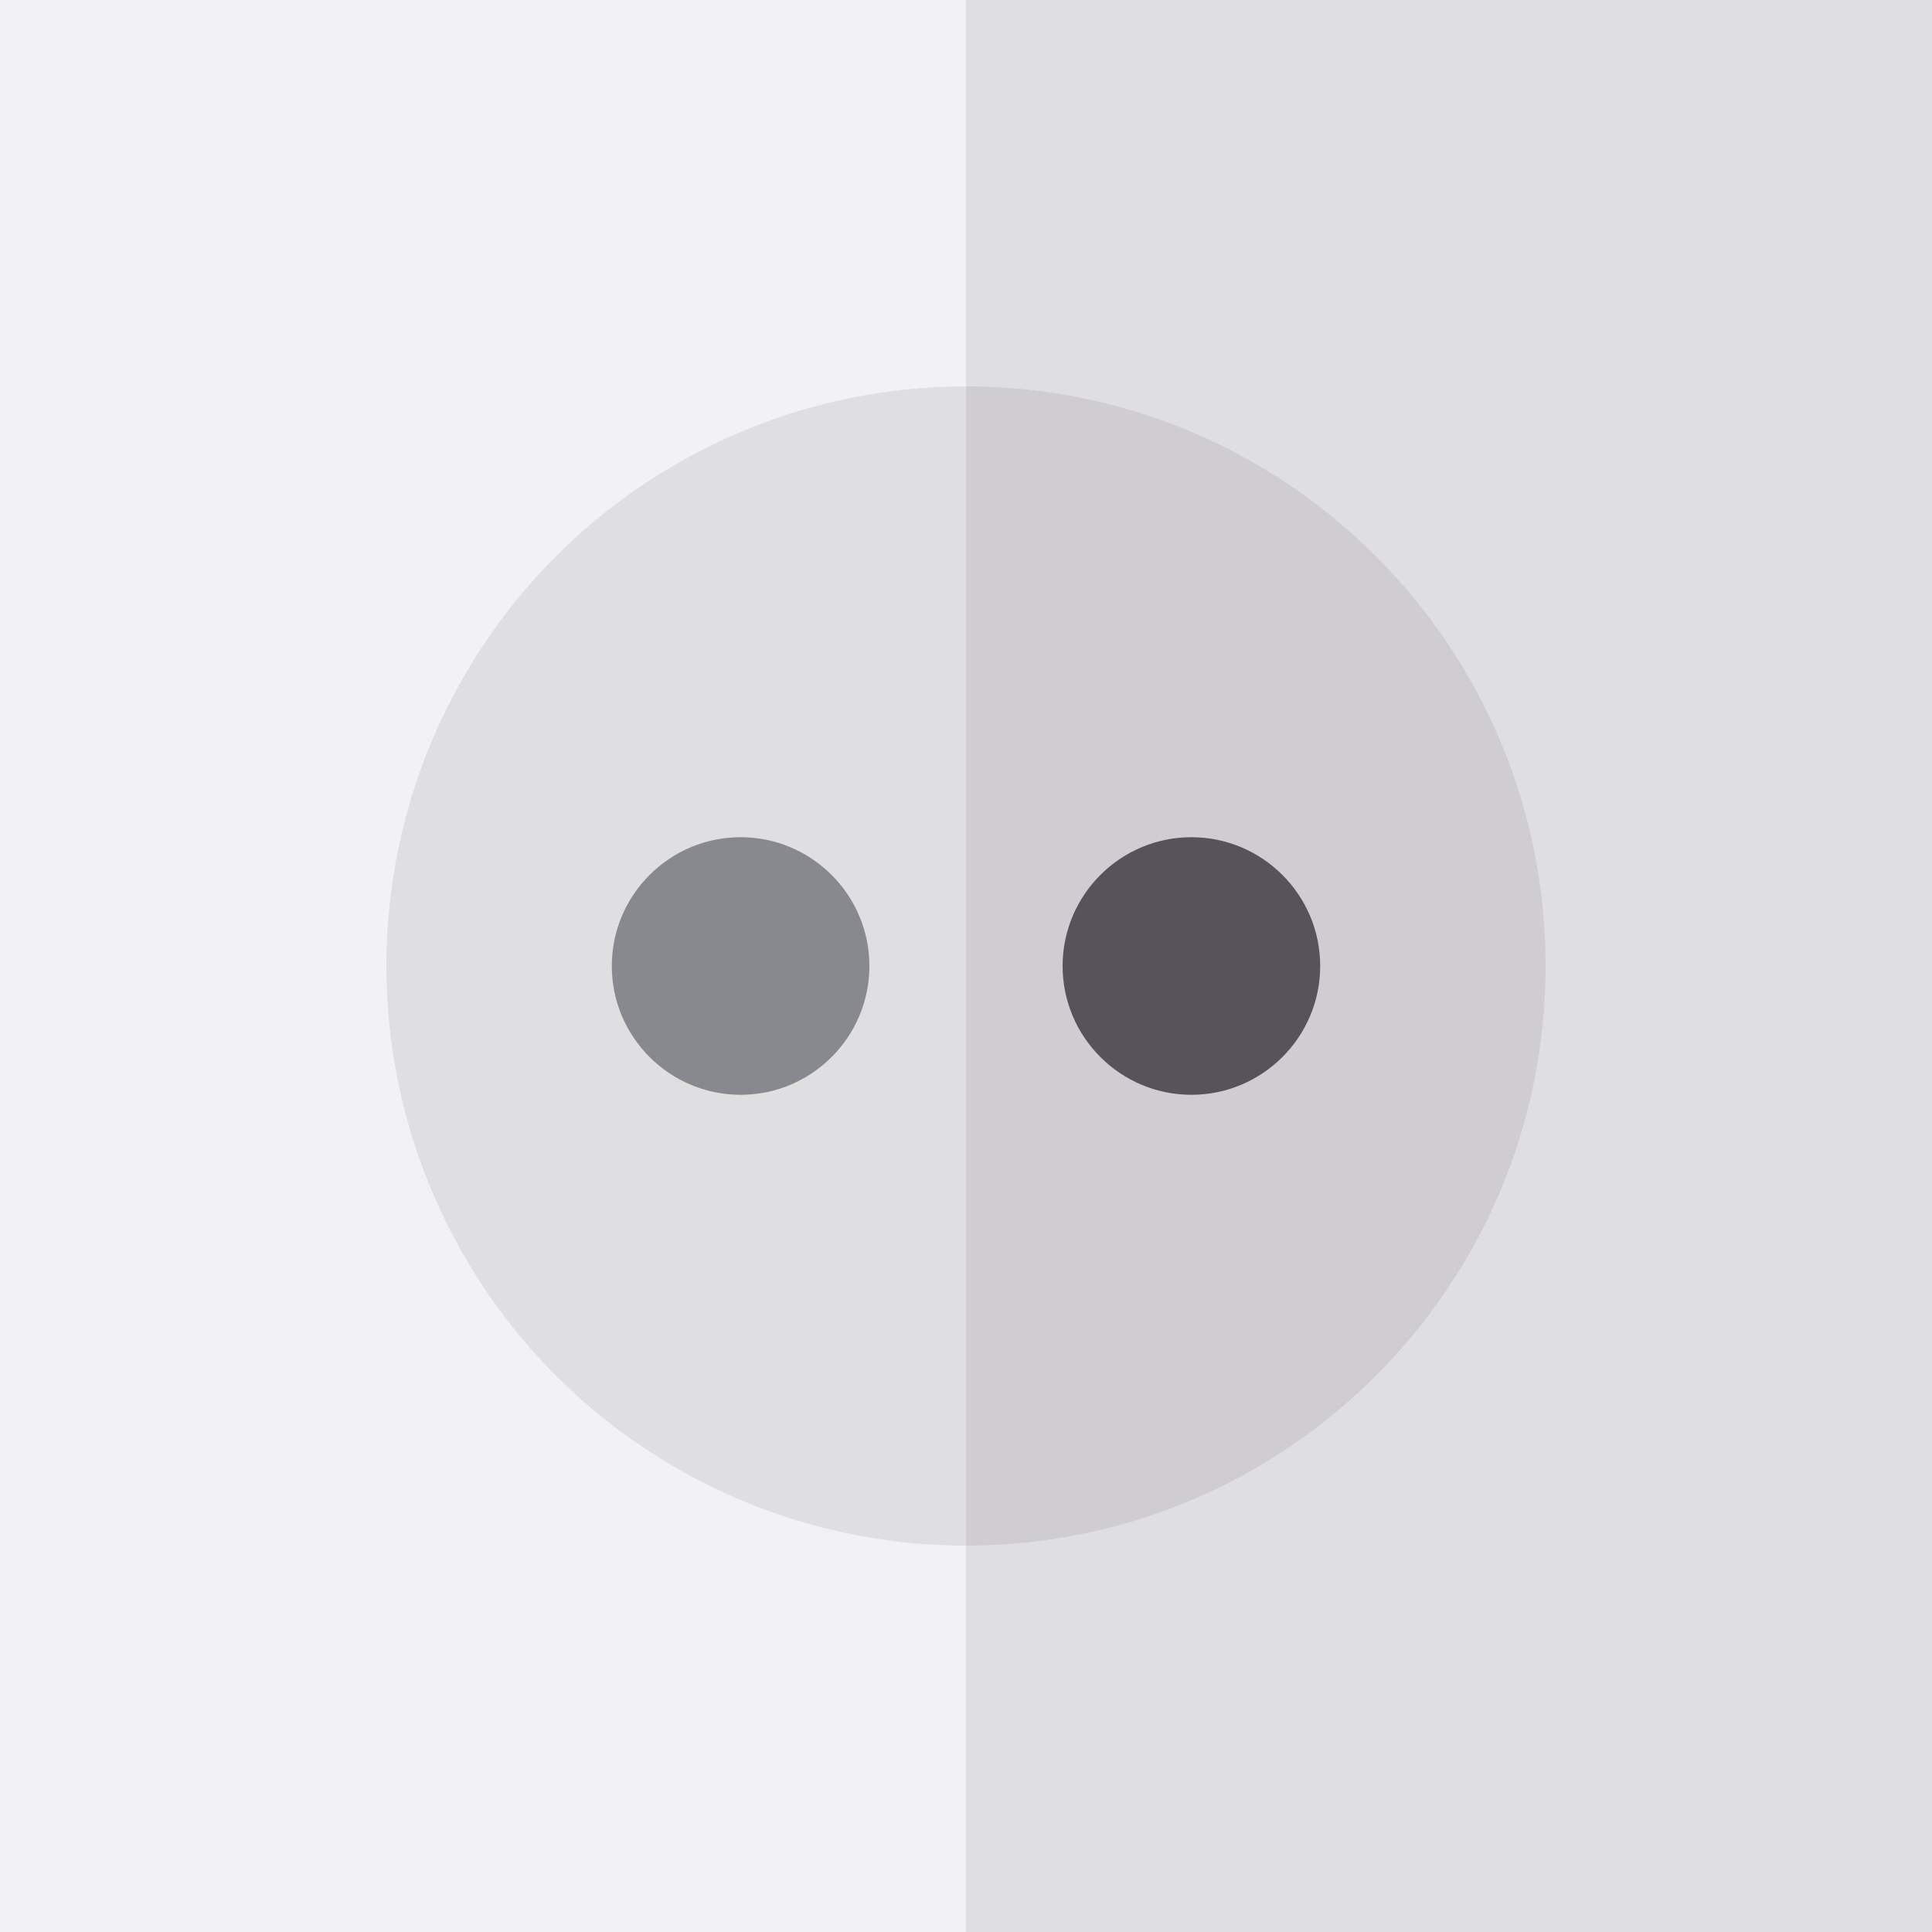 <?xml version="1.0" encoding="iso-8859-1"?>
<!-- Generator: Adobe Illustrator 19.0.0, SVG Export Plug-In . SVG Version: 6.00 Build 0)  -->
<svg version="1.1" id="Layer_1" xmlns="http://www.w3.org/2000/svg" xmlns:xlink="http://www.w3.org/1999/xlink" x="0px" y="0px"
	 viewBox="0 0 512 512" style="enable-background:new 0 0 512 512;" xml:space="preserve">
<rect style="fill:#F2F2F4;" width="512" height="512"/>
<g>
	<rect x="256" style="fill:#DFDFE1;" width="256" height="512"/>
	<circle style="fill:#DFDFE1;" cx="256" cy="256" r="153.6"/>
</g>
<path style="fill:#CFCDD2;" d="M256,102.4v307.2c84.832,0,153.6-68.768,153.6-153.6S340.832,102.4,256,102.4z"/>
<path style="fill:#88888F;" d="M196.267,290.133c-18.821,0-34.133-15.312-34.133-34.133s15.312-34.133,34.133-34.133
	S230.4,237.179,230.4,256S215.088,290.133,196.267,290.133z"/>
<path style="fill:#56545A;" d="M315.733,290.133c-18.821,0-34.133-15.312-34.133-34.133s15.312-34.133,34.133-34.133
	c18.821,0,34.133,15.312,34.133,34.133S334.554,290.133,315.733,290.133z"/>
<g>
</g>
<g>
</g>
<g>
</g>
<g>
</g>
<g>
</g>
<g>
</g>
<g>
</g>
<g>
</g>
<g>
</g>
<g>
</g>
<g>
</g>
<g>
</g>
<g>
</g>
<g>
</g>
<g>
</g>
</svg>
